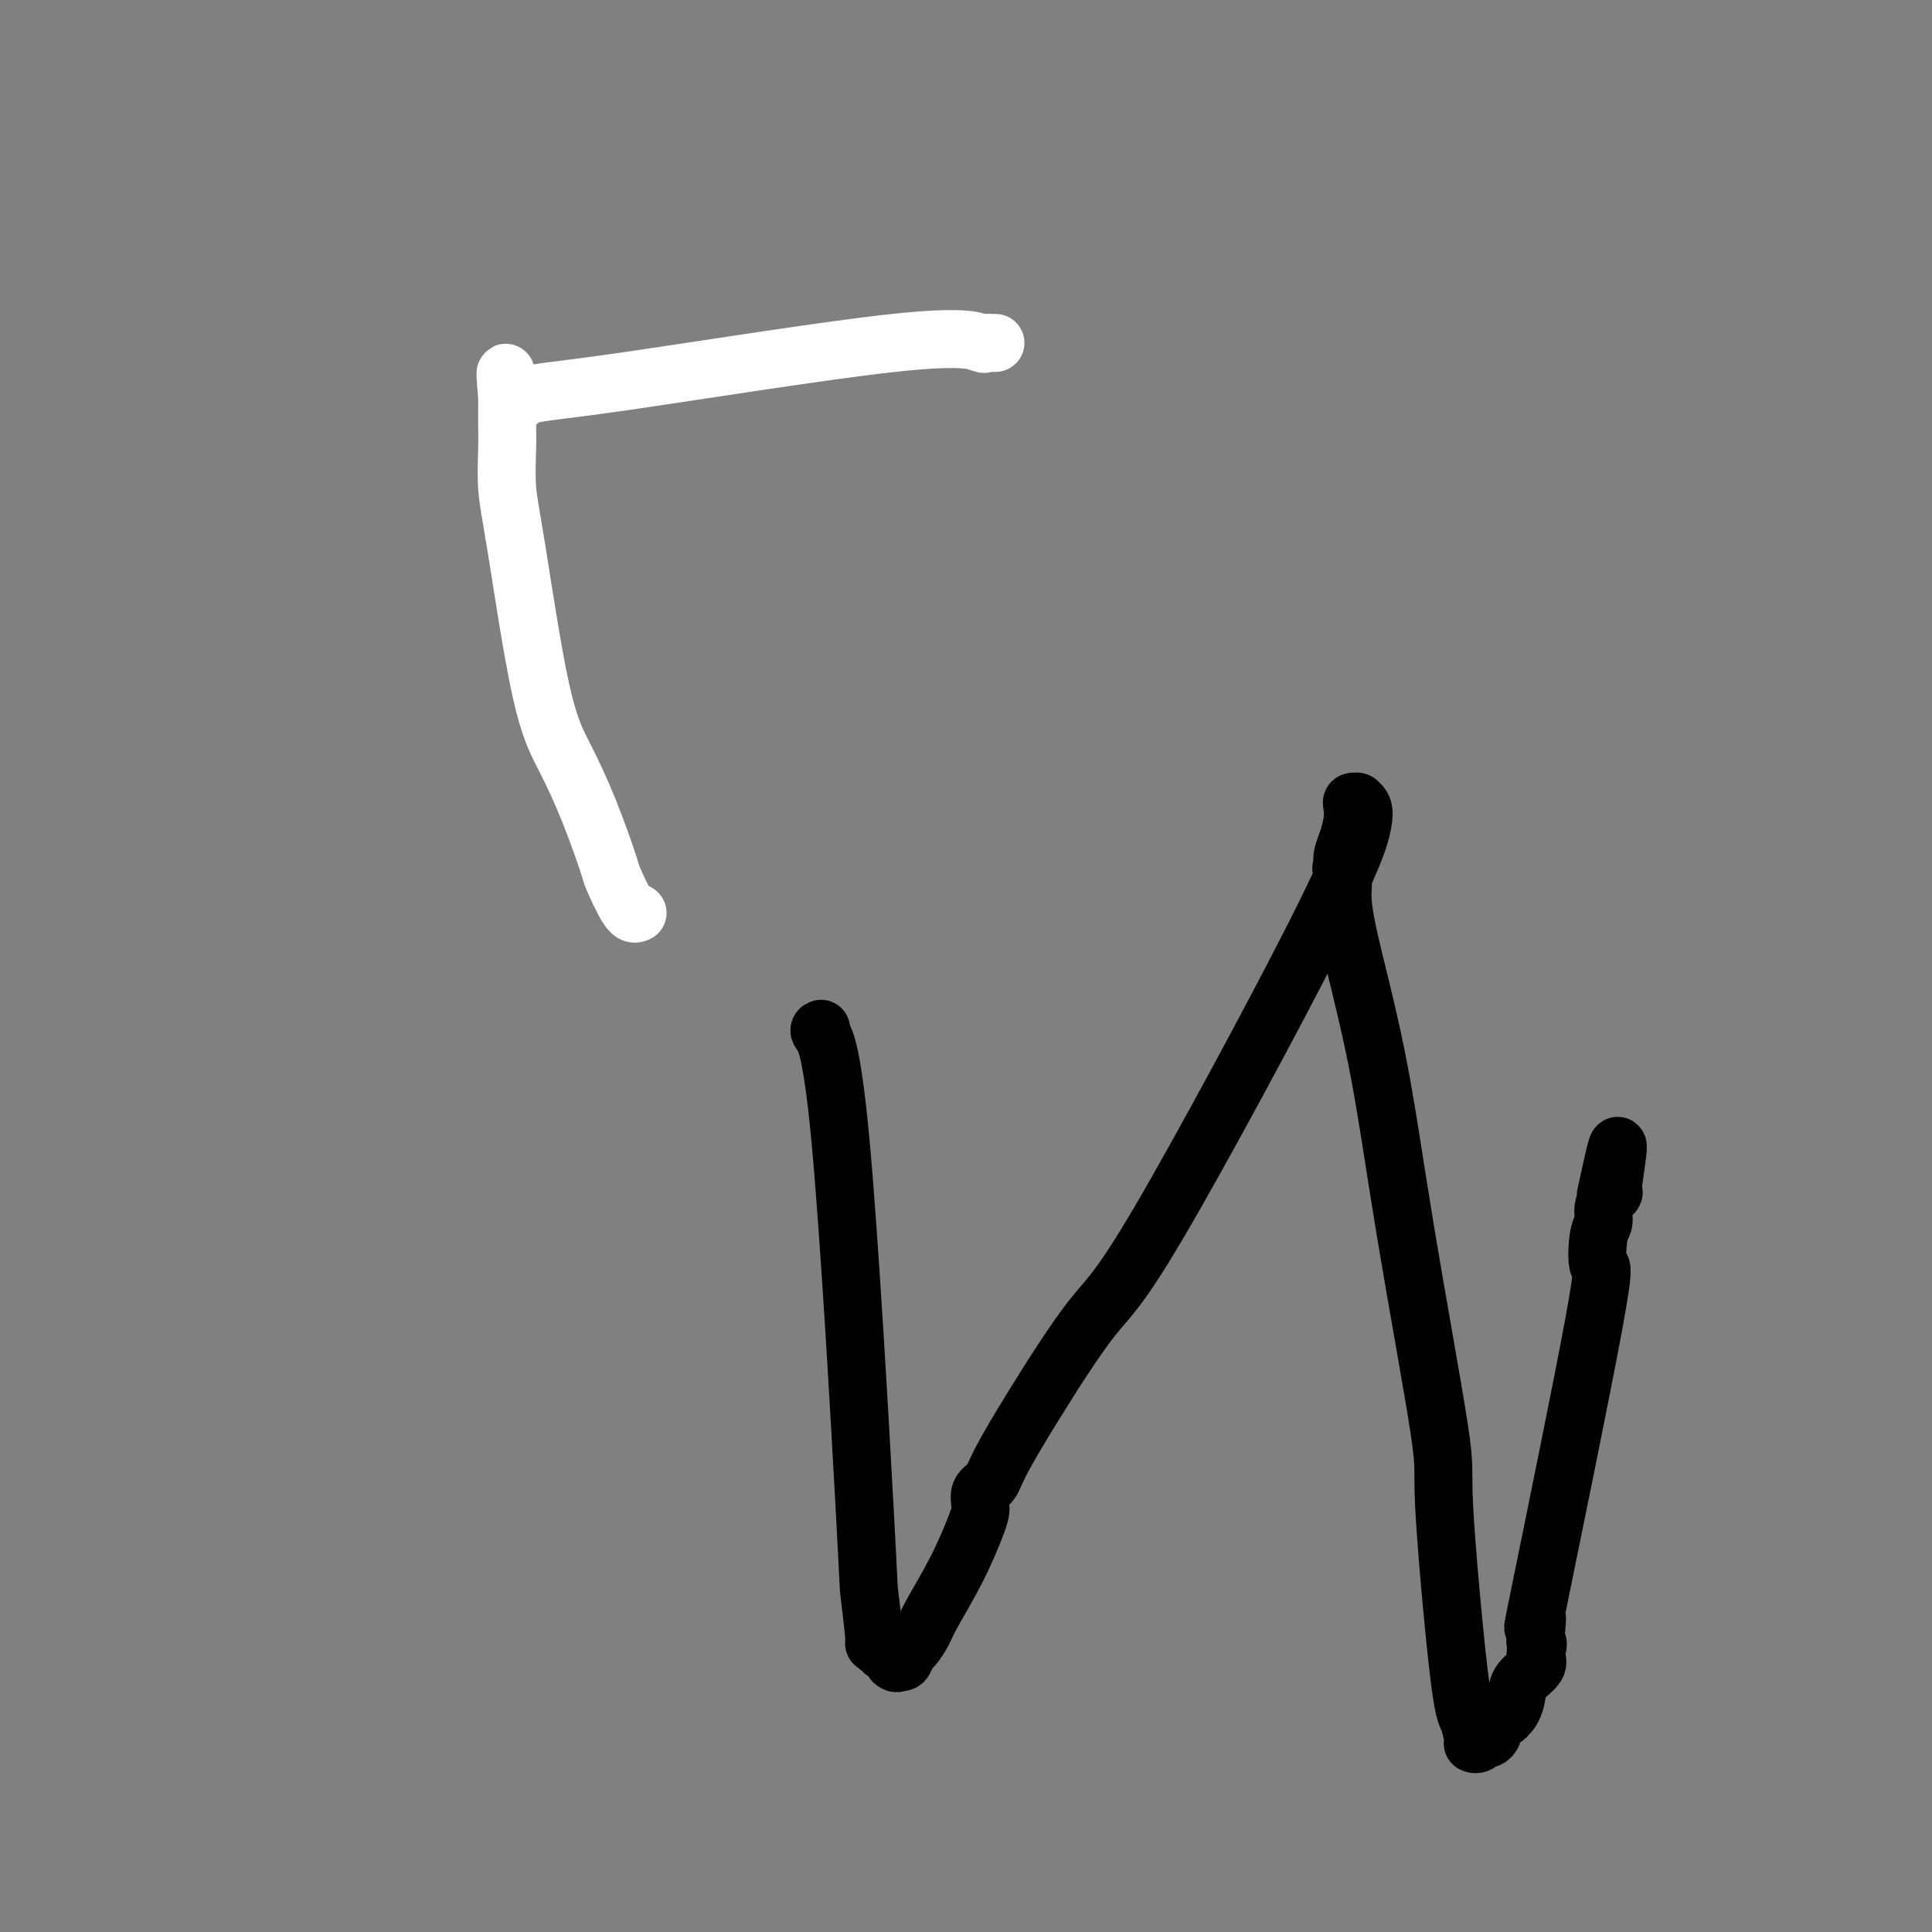 <svg viewBox='0 0 400 400' version='1.1' xmlns='http://www.w3.org/2000/svg' xmlns:xlink='http://www.w3.org/1999/xlink'><rect x="0" y="0" width="400" height="400" fill="#808080" stroke="none"/><g fill='none' stroke='#FFFFFF' stroke-width='12' stroke-linecap='round' stroke-linejoin='round'><path d='M132,189c-0.512,0.235 -1.024,0.471 -2,-1c-0.976,-1.471 -2.416,-4.648 -3,-6c-0.584,-1.352 -0.313,-0.880 -1,-3c-0.687,-2.120 -2.331,-6.832 -4,-11c-1.669,-4.168 -3.361,-7.791 -5,-11c-1.639,-3.209 -3.224,-6.005 -5,-14c-1.776,-7.995 -3.744,-21.190 -5,-29c-1.256,-7.810 -1.801,-10.236 -2,-13c-0.199,-2.764 -0.053,-5.865 0,-8c0.053,-2.135 0.014,-3.304 0,-5c-0.014,-1.696 -0.004,-3.918 0,-5c0.004,-1.082 0.001,-1.022 0,-1c-0.001,0.022 -0.000,0.006 0,0c0.000,-0.006 0.000,-0.003 0,0'/><path d='M105,82c-0.936,-9.451 0.222,-2.577 1,0c0.778,2.577 1.174,0.859 3,0c1.826,-0.859 5.081,-0.857 20,-3c14.919,-2.143 41.500,-6.431 56,-8c14.500,-1.569 16.918,-0.421 18,0c1.082,0.421 0.830,0.113 1,0c0.170,-0.113 0.764,-0.030 1,0c0.236,0.030 0.116,0.008 0,0c-0.116,-0.008 -0.227,-0.002 0,0c0.227,0.002 0.793,0.001 1,0c0.207,-0.001 0.056,-0.000 0,0c-0.056,0.000 -0.016,0.000 0,0c0.016,-0.000 0.008,-0.000 0,0'/></g>
<g fill='none' stroke='#000000' stroke-width='12' stroke-linecap='round' stroke-linejoin='round'><path d='M170,213c-0.307,0.110 -0.614,0.220 0,1c0.614,0.780 2.149,2.228 4,22c1.851,19.772 4.016,57.866 5,76c0.984,18.134 0.786,16.309 1,18c0.214,1.691 0.841,6.898 1,9c0.159,2.102 -0.149,1.098 0,1c0.149,-0.098 0.757,0.709 1,1c0.243,0.291 0.122,0.064 0,0c-0.122,-0.064 -0.244,0.035 0,0c0.244,-0.035 0.854,-0.203 1,0c0.146,0.203 -0.171,0.776 0,1c0.171,0.224 0.830,0.099 1,0c0.170,-0.099 -0.150,-0.171 0,0c0.150,0.171 0.771,0.584 1,1c0.229,0.416 0.065,0.833 0,1c-0.065,0.167 -0.033,0.083 0,0'/><path d='M185,344c0.799,0.743 0.795,0.099 1,0c0.205,-0.099 0.619,0.347 1,0c0.381,-0.347 0.730,-1.488 1,-2c0.270,-0.512 0.461,-0.395 1,-1c0.539,-0.605 1.427,-1.932 2,-3c0.573,-1.068 0.831,-1.875 2,-4c1.169,-2.125 3.248,-5.566 5,-9c1.752,-3.434 3.177,-6.861 4,-9c0.823,-2.139 1.046,-2.990 1,-4c-0.046,-1.010 -0.359,-2.178 0,-3c0.359,-0.822 1.390,-1.299 2,-2c0.610,-0.701 0.799,-1.627 2,-4c1.201,-2.373 3.415,-6.193 7,-12c3.585,-5.807 8.541,-13.601 12,-18c3.459,-4.399 5.420,-5.403 14,-20c8.580,-14.597 23.777,-42.787 32,-59c8.223,-16.213 9.471,-20.449 10,-23c0.529,-2.551 0.339,-3.415 0,-4c-0.339,-0.585 -0.827,-0.889 -1,-1c-0.173,-0.111 -0.033,-0.028 0,0c0.033,0.028 -0.043,0.001 0,0c0.043,-0.001 0.205,0.022 0,0c-0.205,-0.022 -0.777,-0.091 -1,0c-0.223,0.091 -0.099,0.342 0,1c0.099,0.658 0.171,1.723 0,3c-0.171,1.277 -0.584,2.767 -1,4c-0.416,1.233 -0.833,2.209 -1,3c-0.167,0.791 -0.083,1.395 0,2'/><path d='M278,179c-0.619,1.788 -0.165,0.258 0,0c0.165,-0.258 0.043,0.754 0,1c-0.043,0.246 -0.007,-0.276 0,0c0.007,0.276 -0.014,1.349 0,2c0.014,0.651 0.065,0.880 0,2c-0.065,1.120 -0.244,3.132 1,9c1.244,5.868 3.912,15.593 6,26c2.088,10.407 3.596,21.496 6,36c2.404,14.504 5.706,32.422 7,41c1.294,8.578 0.581,7.815 1,16c0.419,8.185 1.969,25.317 3,34c1.031,8.683 1.545,8.915 2,10c0.455,1.085 0.853,3.022 1,4c0.147,0.978 0.042,0.995 0,1c-0.042,0.005 -0.022,-0.003 0,0c0.022,0.003 0.047,0.016 0,0c-0.047,-0.016 -0.166,-0.060 0,0c0.166,0.060 0.618,0.223 1,0c0.382,-0.223 0.695,-0.833 1,-1c0.305,-0.167 0.603,0.109 1,0c0.397,-0.109 0.893,-0.602 1,-1c0.107,-0.398 -0.175,-0.700 0,-1c0.175,-0.300 0.807,-0.597 1,-1c0.193,-0.403 -0.053,-0.912 0,-1c0.053,-0.088 0.404,0.244 1,0c0.596,-0.244 1.438,-1.063 2,-2c0.562,-0.937 0.844,-1.991 1,-3c0.156,-1.009 0.186,-1.971 1,-3c0.814,-1.029 2.411,-2.123 3,-3c0.589,-0.877 0.168,-1.536 0,-2c-0.168,-0.464 -0.084,-0.732 0,-1'/><path d='M318,342c0.782,-2.272 0.236,-1.951 0,-2c-0.236,-0.049 -0.161,-0.470 0,-2c0.161,-1.530 0.410,-4.171 0,-3c-0.410,1.171 -1.479,6.155 1,-6c2.479,-12.155 8.505,-41.448 11,-55c2.495,-13.552 1.457,-11.362 1,-12c-0.457,-0.638 -0.334,-4.103 0,-6c0.334,-1.897 0.878,-2.225 1,-3c0.122,-0.775 -0.177,-1.998 0,-3c0.177,-1.002 0.832,-1.784 1,-2c0.168,-0.216 -0.151,0.135 0,0c0.151,-0.135 0.773,-0.754 1,-1c0.227,-0.246 0.061,-0.118 0,0c-0.061,0.118 -0.016,0.228 0,0c0.016,-0.228 0.004,-0.793 0,-1c-0.004,-0.207 -0.001,-0.056 0,0c0.001,0.056 0.000,0.016 0,0c-0.000,-0.016 -0.000,-0.008 0,0c0.000,0.008 0.000,0.016 0,0c-0.000,-0.016 -0.000,-0.057 0,0c0.000,0.057 0.000,0.211 0,0c-0.000,-0.211 -0.000,-0.788 0,-1c0.000,-0.212 0.000,-0.061 0,0c-0.000,0.061 -0.000,0.030 0,0'/><path d='M334,245c2.267,-15.089 -0.067,-4.311 -1,0c-0.933,4.311 -0.467,2.156 0,0'/></g>
</svg>